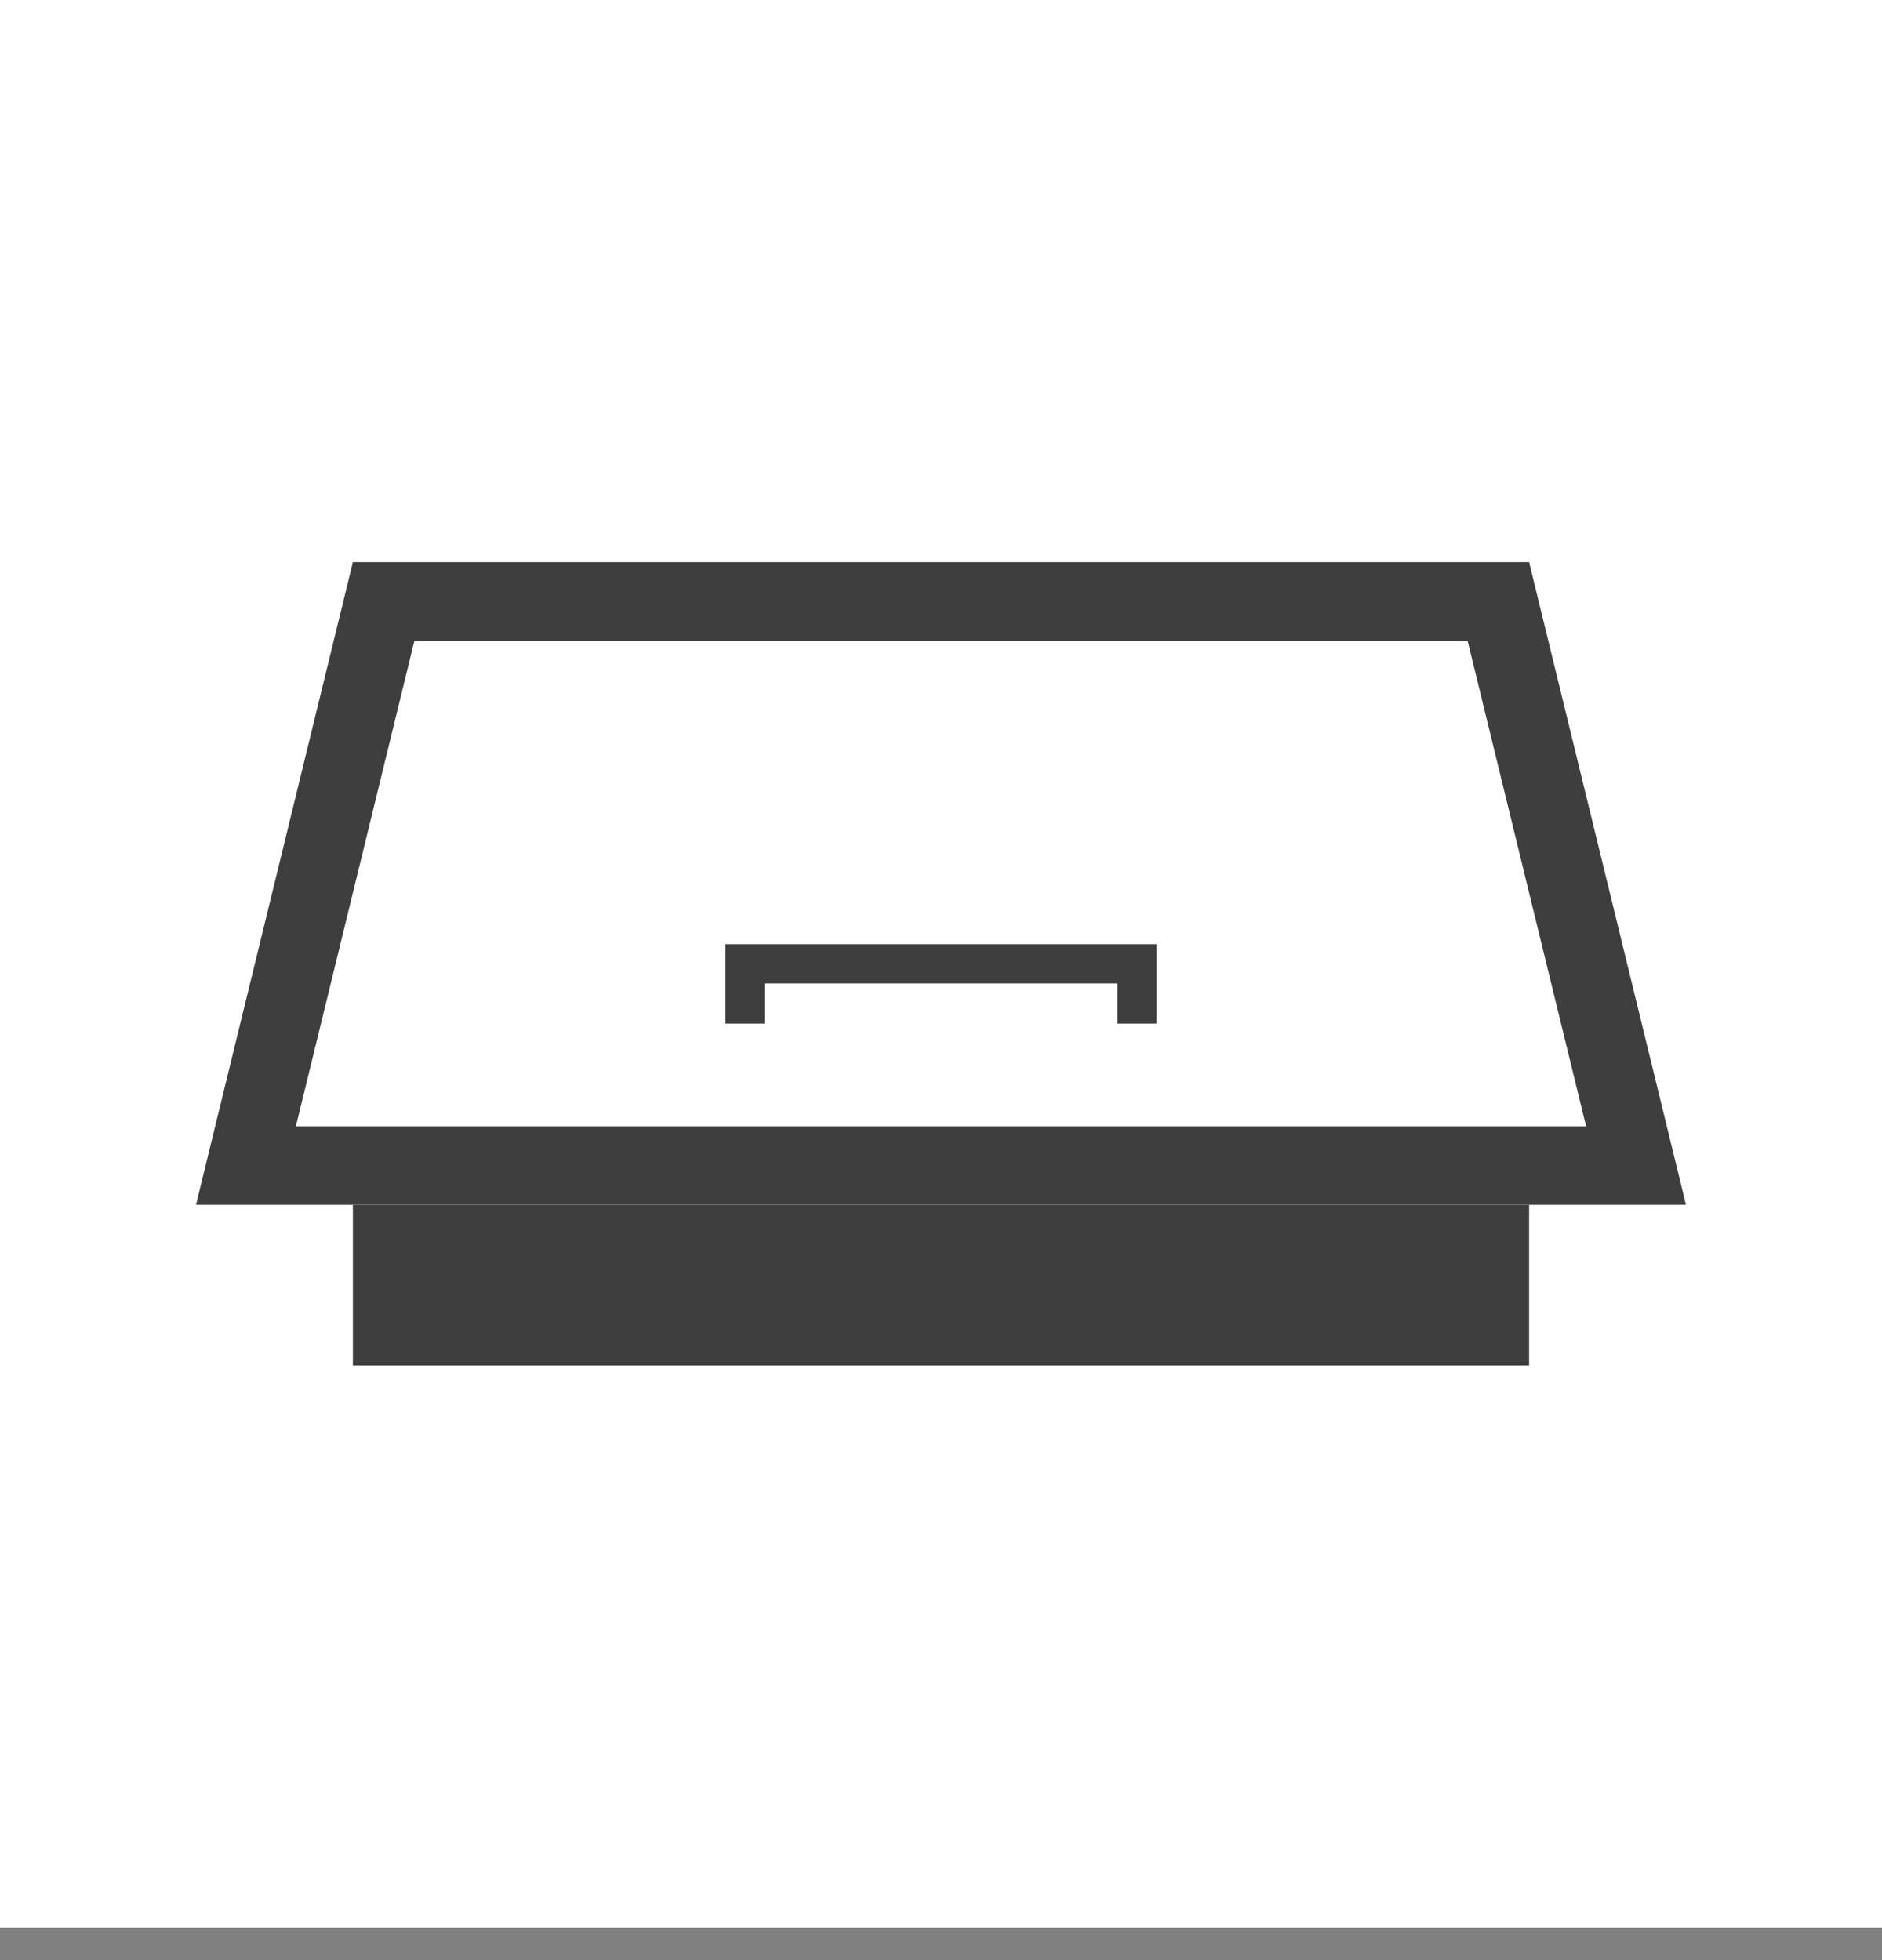 <?xml version="1.0" encoding="UTF-8"?>
<svg width="48px" height="50px" viewBox="0 0 48 50" version="1.1" xmlns="http://www.w3.org/2000/svg" xmlns:xlink="http://www.w3.org/1999/xlink">
    <rect x="0" y="0" width="48" height="50" fill="#808080" stroke="none"/>
    <!-- Generator: Sketch 46.2 (44496) - http://www.bohemiancoding.com/sketch -->
    <title>Group 16</title>
    <desc>Created with Sketch.</desc>
    <defs>
        <polygon id="path-1" points="0 0 38 0 34 16.39 4 16.39"></polygon>
    </defs>
    <g id="UI" stroke="none" stroke-width="1" fill="none" fill-rule="evenodd">
        <g id="order_configurator" transform="translate(-247, -951)">
            <g id="Group-58-Copy-3" transform="translate(121, 951)">
                <g id="Group-41" transform="translate(120, 0)">
                    <g id="Group-16" transform="translate(6, -0)">
                        <rect id="Rectangle-7-Copy-3" fill="#FFFFFF" x="0" y="0" width="48" height="49.171"></rect>
                        <g id="Group-13" transform="translate(5, 14.341)">
                            <polygon id="Rectangle-5-Copy-12" fill="#3E3E3E" transform="translate(19, 10.244) scale(-1, 1) translate(-19, -10.244) " points="4 0 34 0 34 20.488 4 20.488"></polygon>
                            <g id="Rectangle-5-Copy-13" transform="translate(19, 8.195) scale(-1, 1) rotate(-180) translate(-19, -8.195) ">
                                <use fill="#FFFFFF" fill-rule="evenodd" xlink:href="#path-1"></use>
                                <path stroke="#3E3E3E" stroke-width="2" d="M1.273,1 L4.785,15.39 L33.215,15.39 L36.727,1 L1.273,1 Z"></path>
                            </g>
                            <polyline id="Line-Copy-6" stroke="#3E3E3E" stroke-linecap="square" transform="translate(19, 10.756) rotate(-180) translate(-19, -10.756) " points="14 10.244 14 11.268 24 11.268 24 10.244"></polyline>
                        </g>
                    </g>
                </g>
            </g>
        </g>
    </g>
</svg>